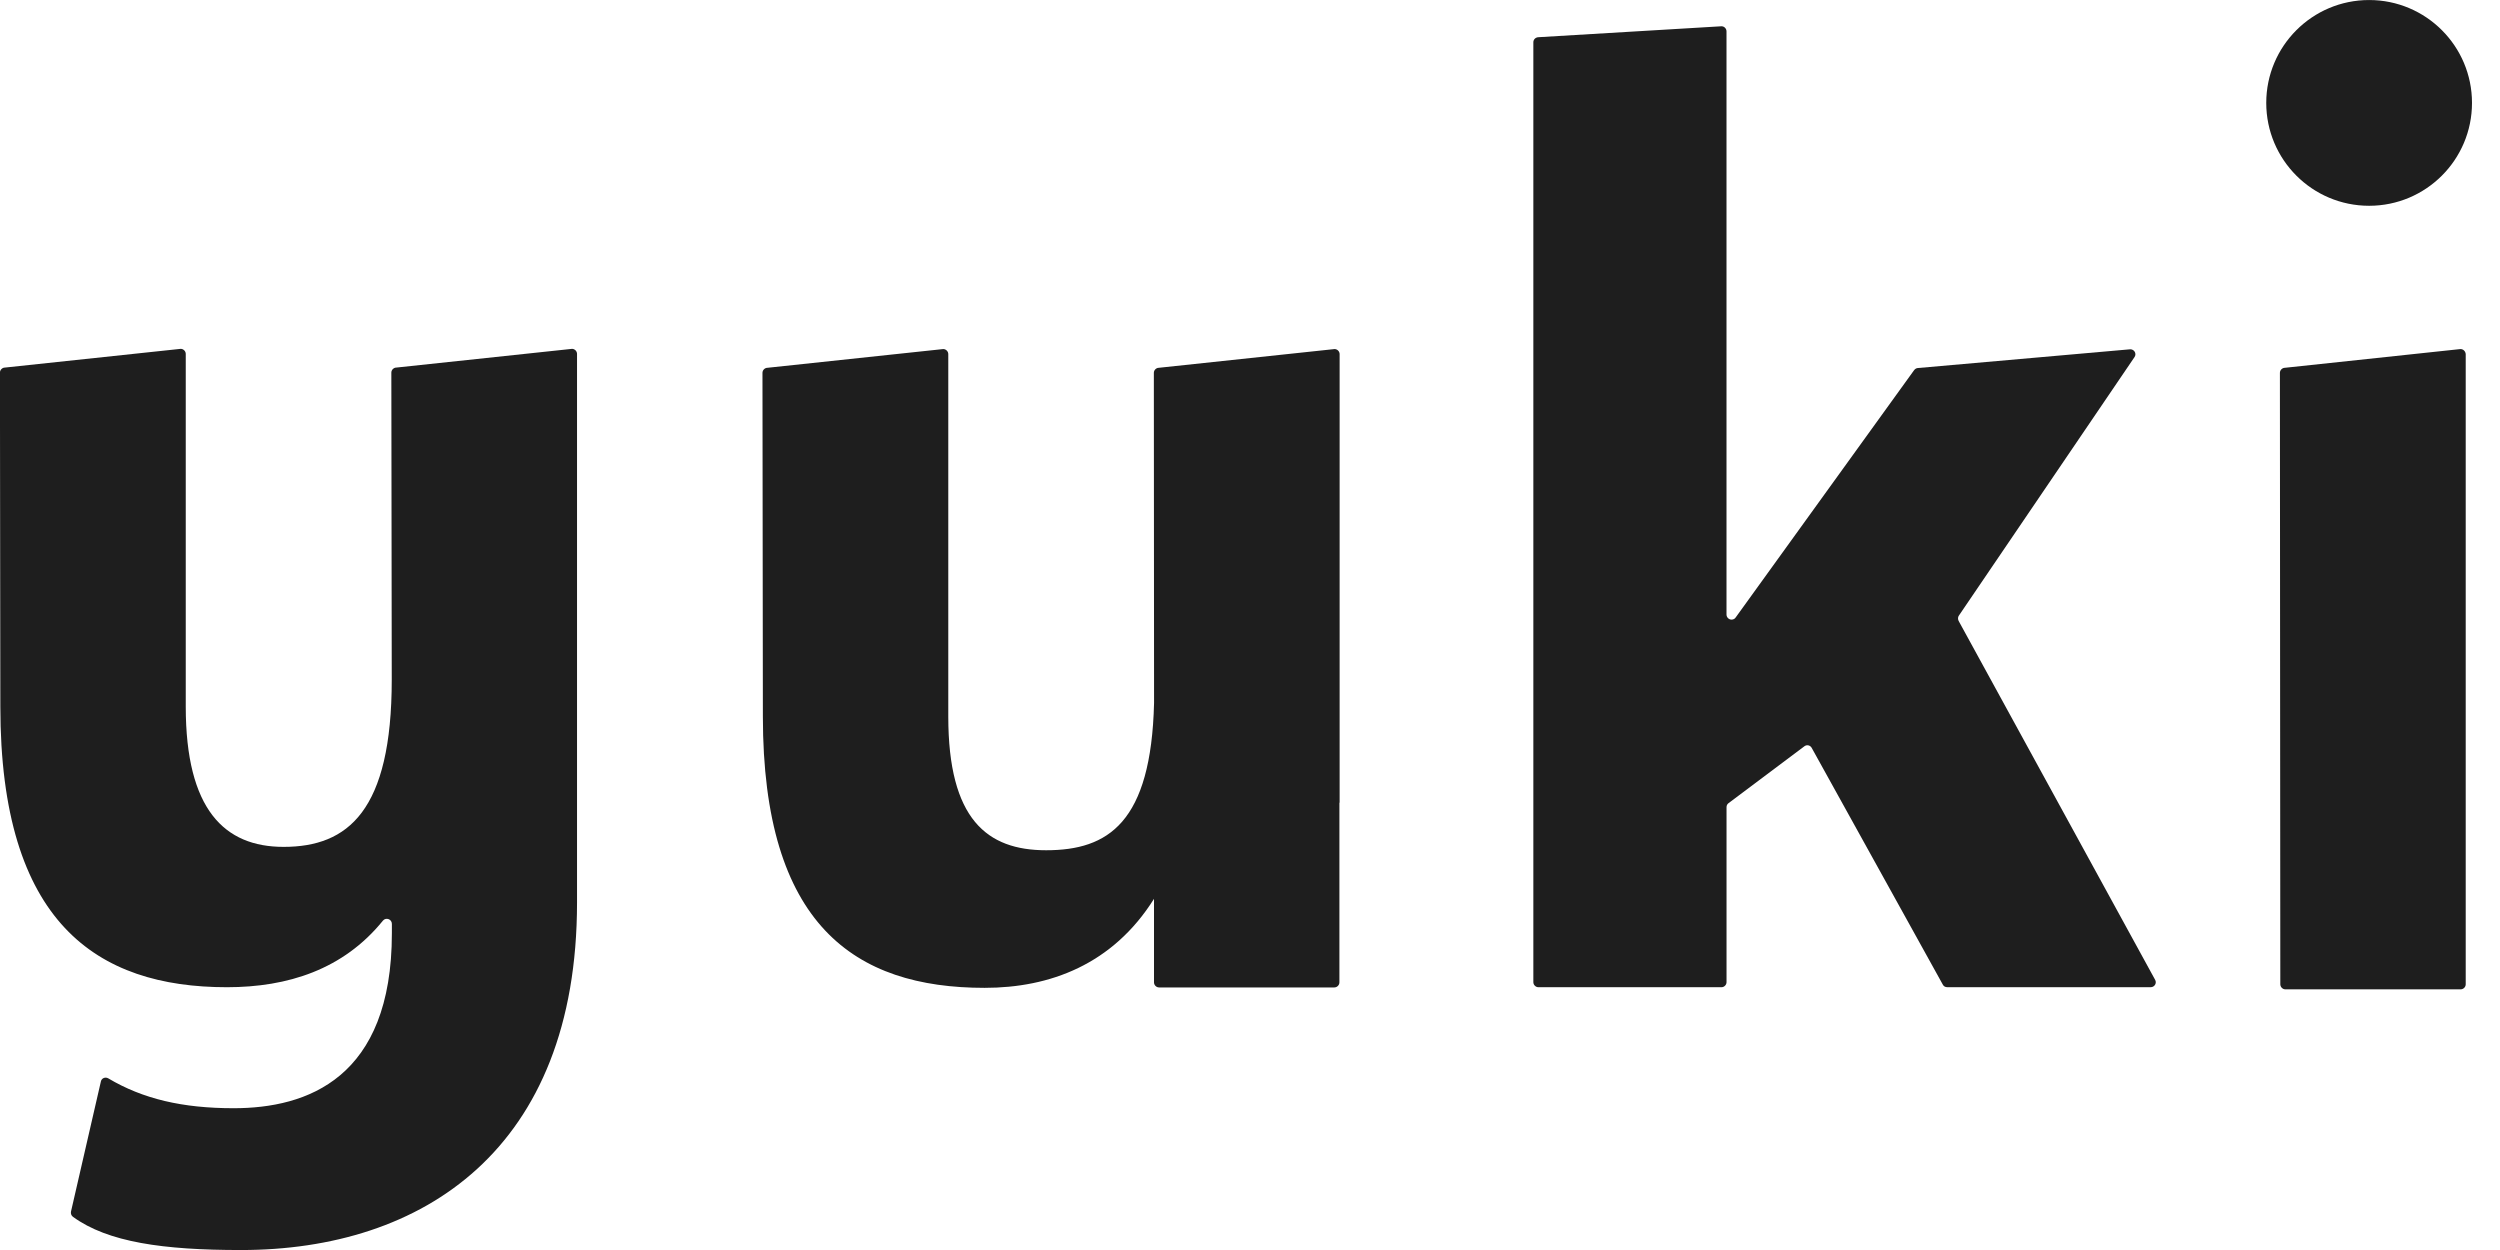 <svg fill="none" height="40" viewBox="0 0 80 40" width="80" xmlns="http://www.w3.org/2000/svg"><g fill="#1e1e1e"><path d="m62.676 19.869c-.027-.054-.027-.121.007-.168l5.622-8.275c.074-.108-.007-.249-.135-.249l-6.787.599c-.054 0-.101.027-.135.074l-5.703 7.904c-.027.047-.081.074-.135.074-.087 0-.162-.074-.162-.162v-18.663c0-.094-.081-.168-.168-.162l-5.858.35c-.088.007-.155.074-.155.162v30.076c0 .087.074.162.162.162h5.858c.087 0 .162-.074.162-.162v-5.602c0-.054.027-.101.067-.128l2.424-1.818c.081-.061.189-.034.236.054l4.195 7.574c.027.054.081.081.141.081h6.511c.121 0 .202-.128.141-.236z"/><path d="m18.307 11.163-5.622.599c-.087 0-.162.074-.162.162l.013 9.823c0 4.201-1.4 5.353-3.461 5.353-1.892 0-3.131-1.192-3.131-4.491v-11.284c0-.087-.074-.162-.162-.162l-5.622.599c-.088 0-.162.074-.162.162l.013 10.685c0 6.921 3.09 8.982 7.251 8.982 1.946 0 3.723-.566 4.989-2.127.094-.121.289-.054.289.101v.296c0 4.652-2.72 5.602-5.063 5.602-1.636 0-2.902-.296-4.013-.956-.094-.054-.215-.007-.236.101l-.956 4.161c-.013.061.007.128.061.168 1.118.815 2.895 1.064 5.38 1.064 5.81 0 10.752-3.212 10.752-11.123v-17.553c0-.087-.074-.162-.162-.162z"/><path d="m42.707 11.17c-.007 0-.007 0 0 0l-5.622.599c-.087 0-.162.074-.162.162l.007 10.564c-.094 3.831-1.468 4.713-3.454 4.713-1.892 0-3.131-.99-3.131-4.282v-11.594c0-.087-.074-.162-.162-.162l-5.622.599c-.088 0-.162.074-.162.162l.013 10.995c0 6.672 2.936 8.685 7.096 8.685 2.087 0 4.1-.747 5.42-2.848v2.673c0 .087.074.162.162.162h5.609c.087 0 .162-.074.162-.162v-5.75h.007v-14.354c0-.087-.074-.162-.162-.162z"/><path d="m78.734 11.17-5.615.599c-.087 0-.162.074-.162.162l.013 19.566c0 .087.074.162.162.162h5.609c.087 0 .162-.074.162-.162v-20.165c-.007-.087-.074-.162-.168-.162z"/><path d="m75.812 6.585c1.818 0 3.292-1.474 3.292-3.292 0-1.818-1.474-3.292-3.292-3.292-1.818 0-3.292 1.474-3.292 3.292 0 1.818 1.474 3.292 3.292 3.292z"/></g></svg>